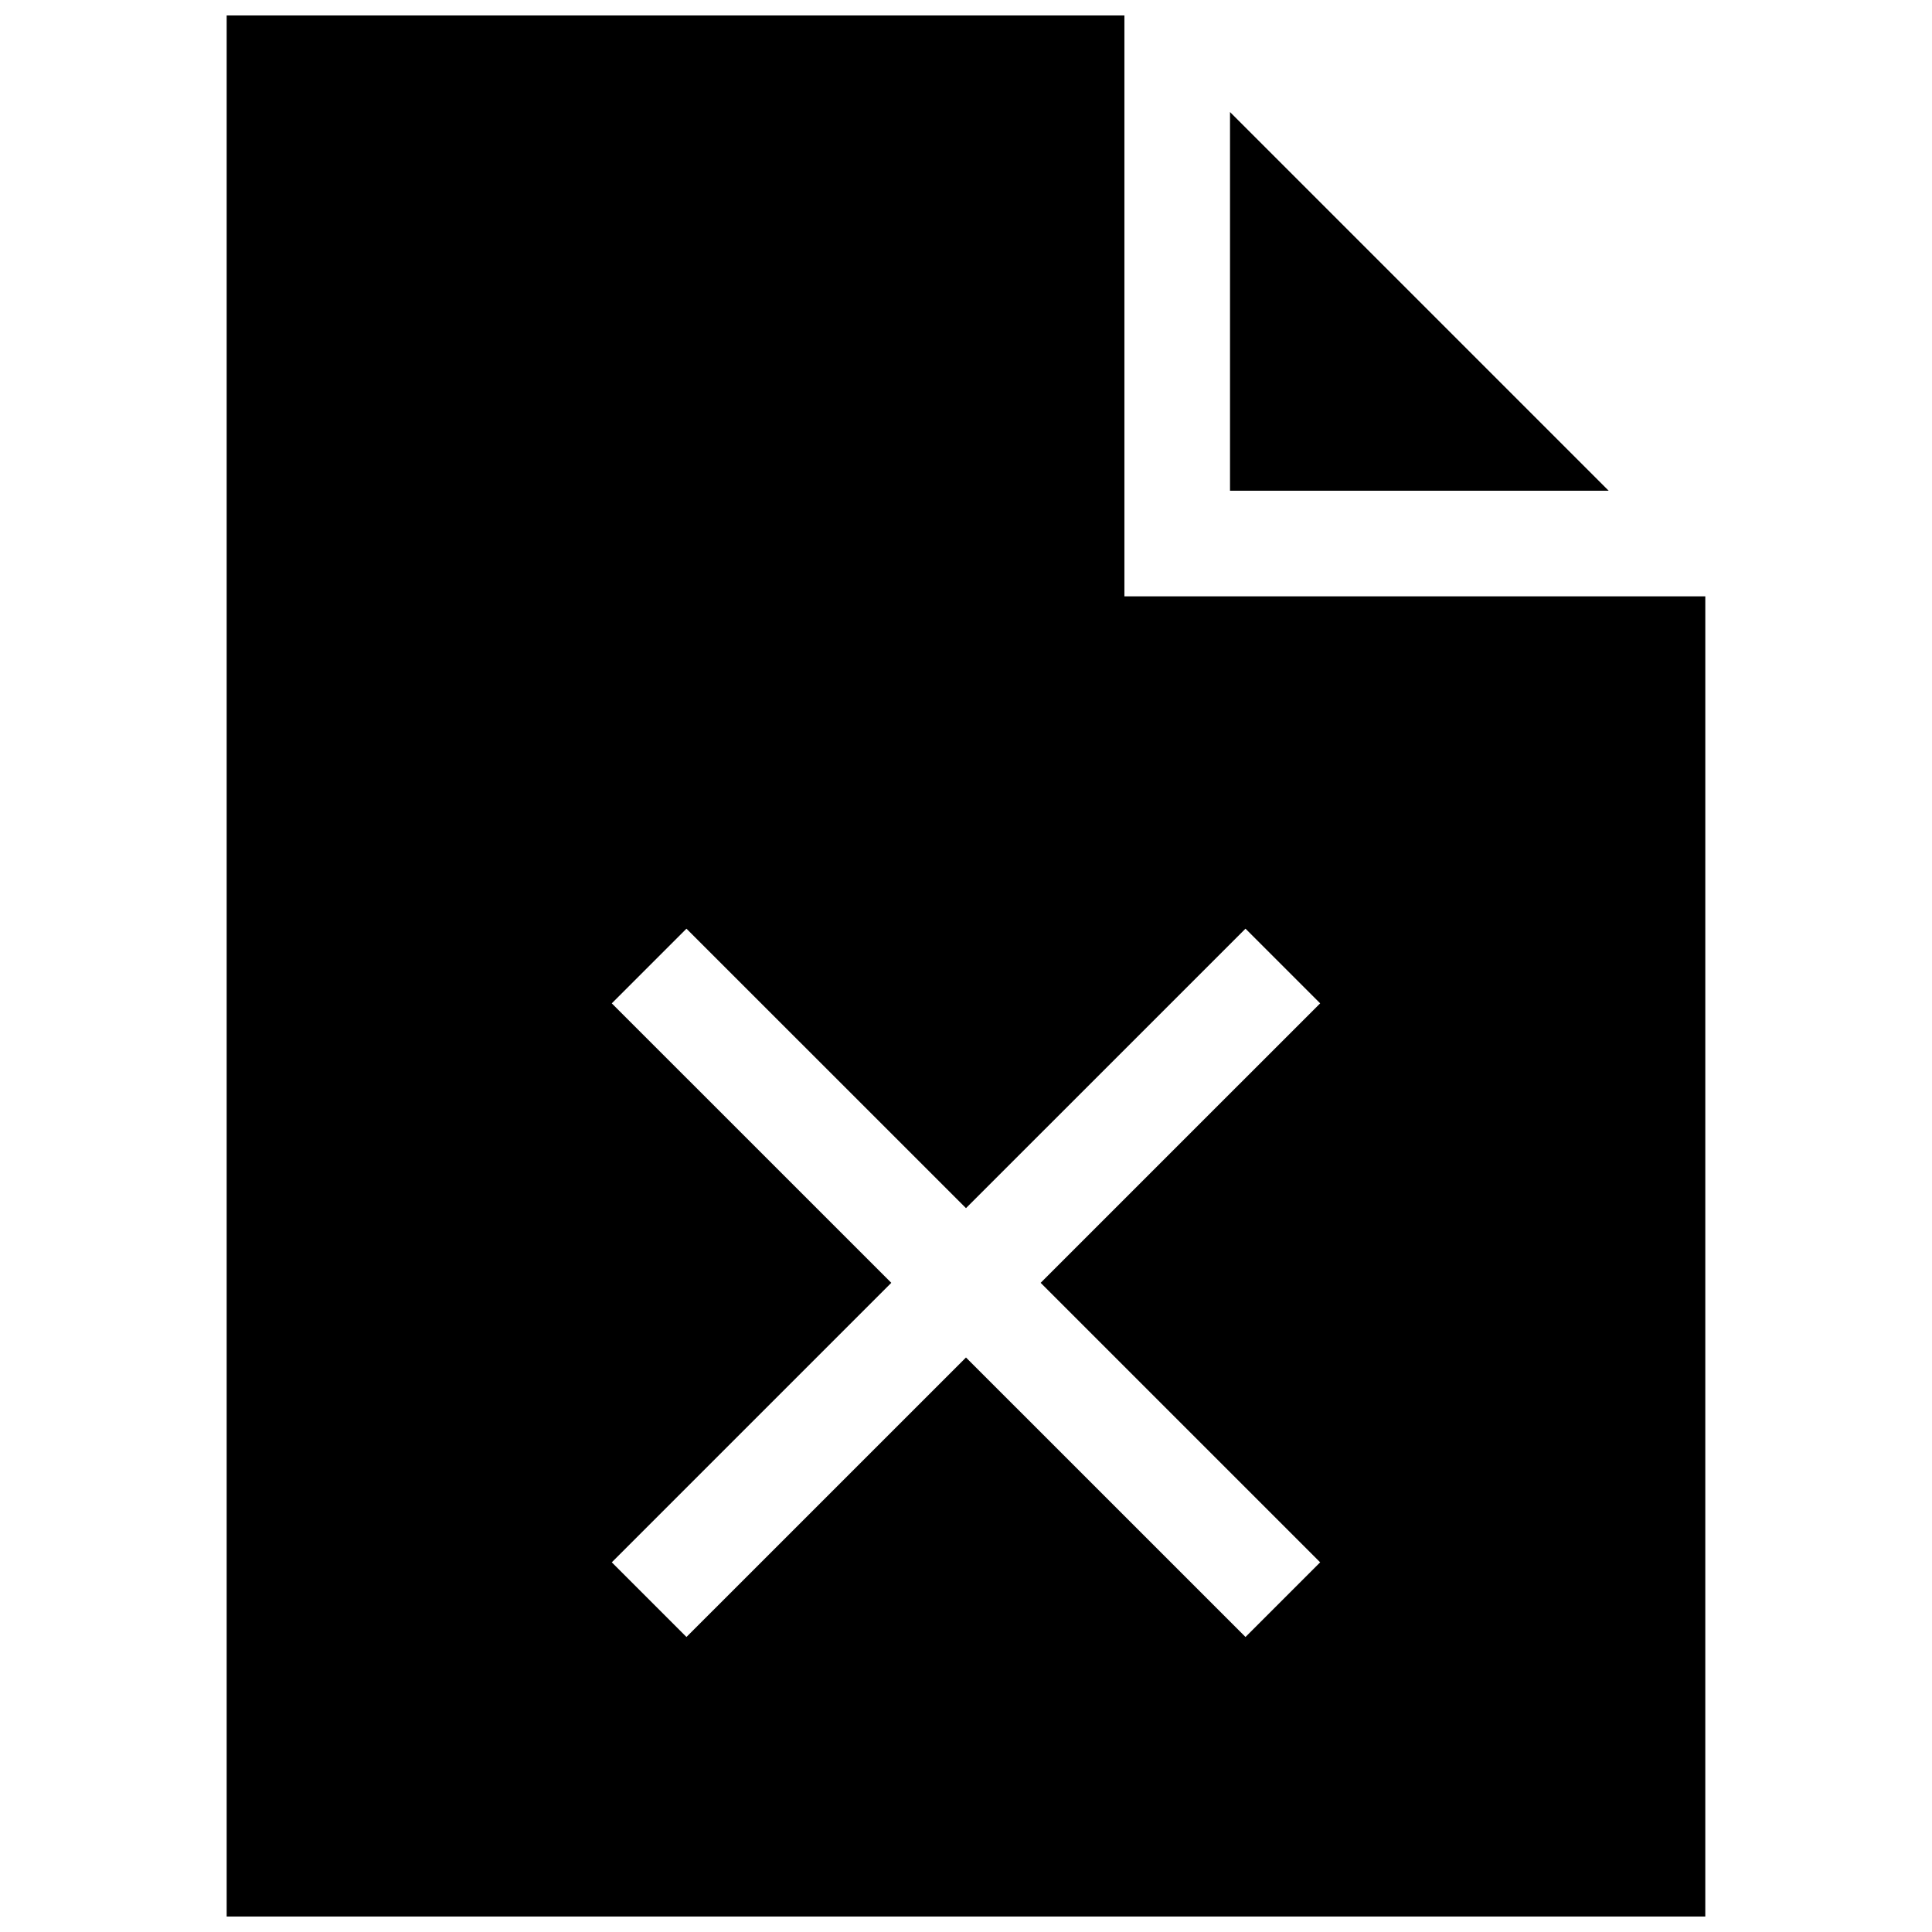<?xml version="1.0" encoding="UTF-8"?>
<!-- Uploaded to: ICON Repo, www.iconrepo.com, Generator: ICON Repo Mixer Tools -->
<svg width="800px" height="800px" version="1.1" viewBox="144 144 512 512" xmlns="http://www.w3.org/2000/svg">
 <defs>
  <clipPath id="a">
   <path d="m204 148.09h392v503.81h-392z"/>
  </clipPath>
 </defs>
 <g clip-path="url(#a)">
  <path d="m441.98 302.04v-153.95h-237.91v503.81h391.85l0.004-349.86zm51.879 255.99-19.789 19.789-74.074-74.07-74.078 74.07-19.789-19.789 74.074-74.07-74.074-74.062 19.789-19.789 74.078 74.062 74.074-74.066 19.789 19.789-74.074 74.066zm76.457-283.98h-100.35v-100.36z"/>
 </g>
</svg>